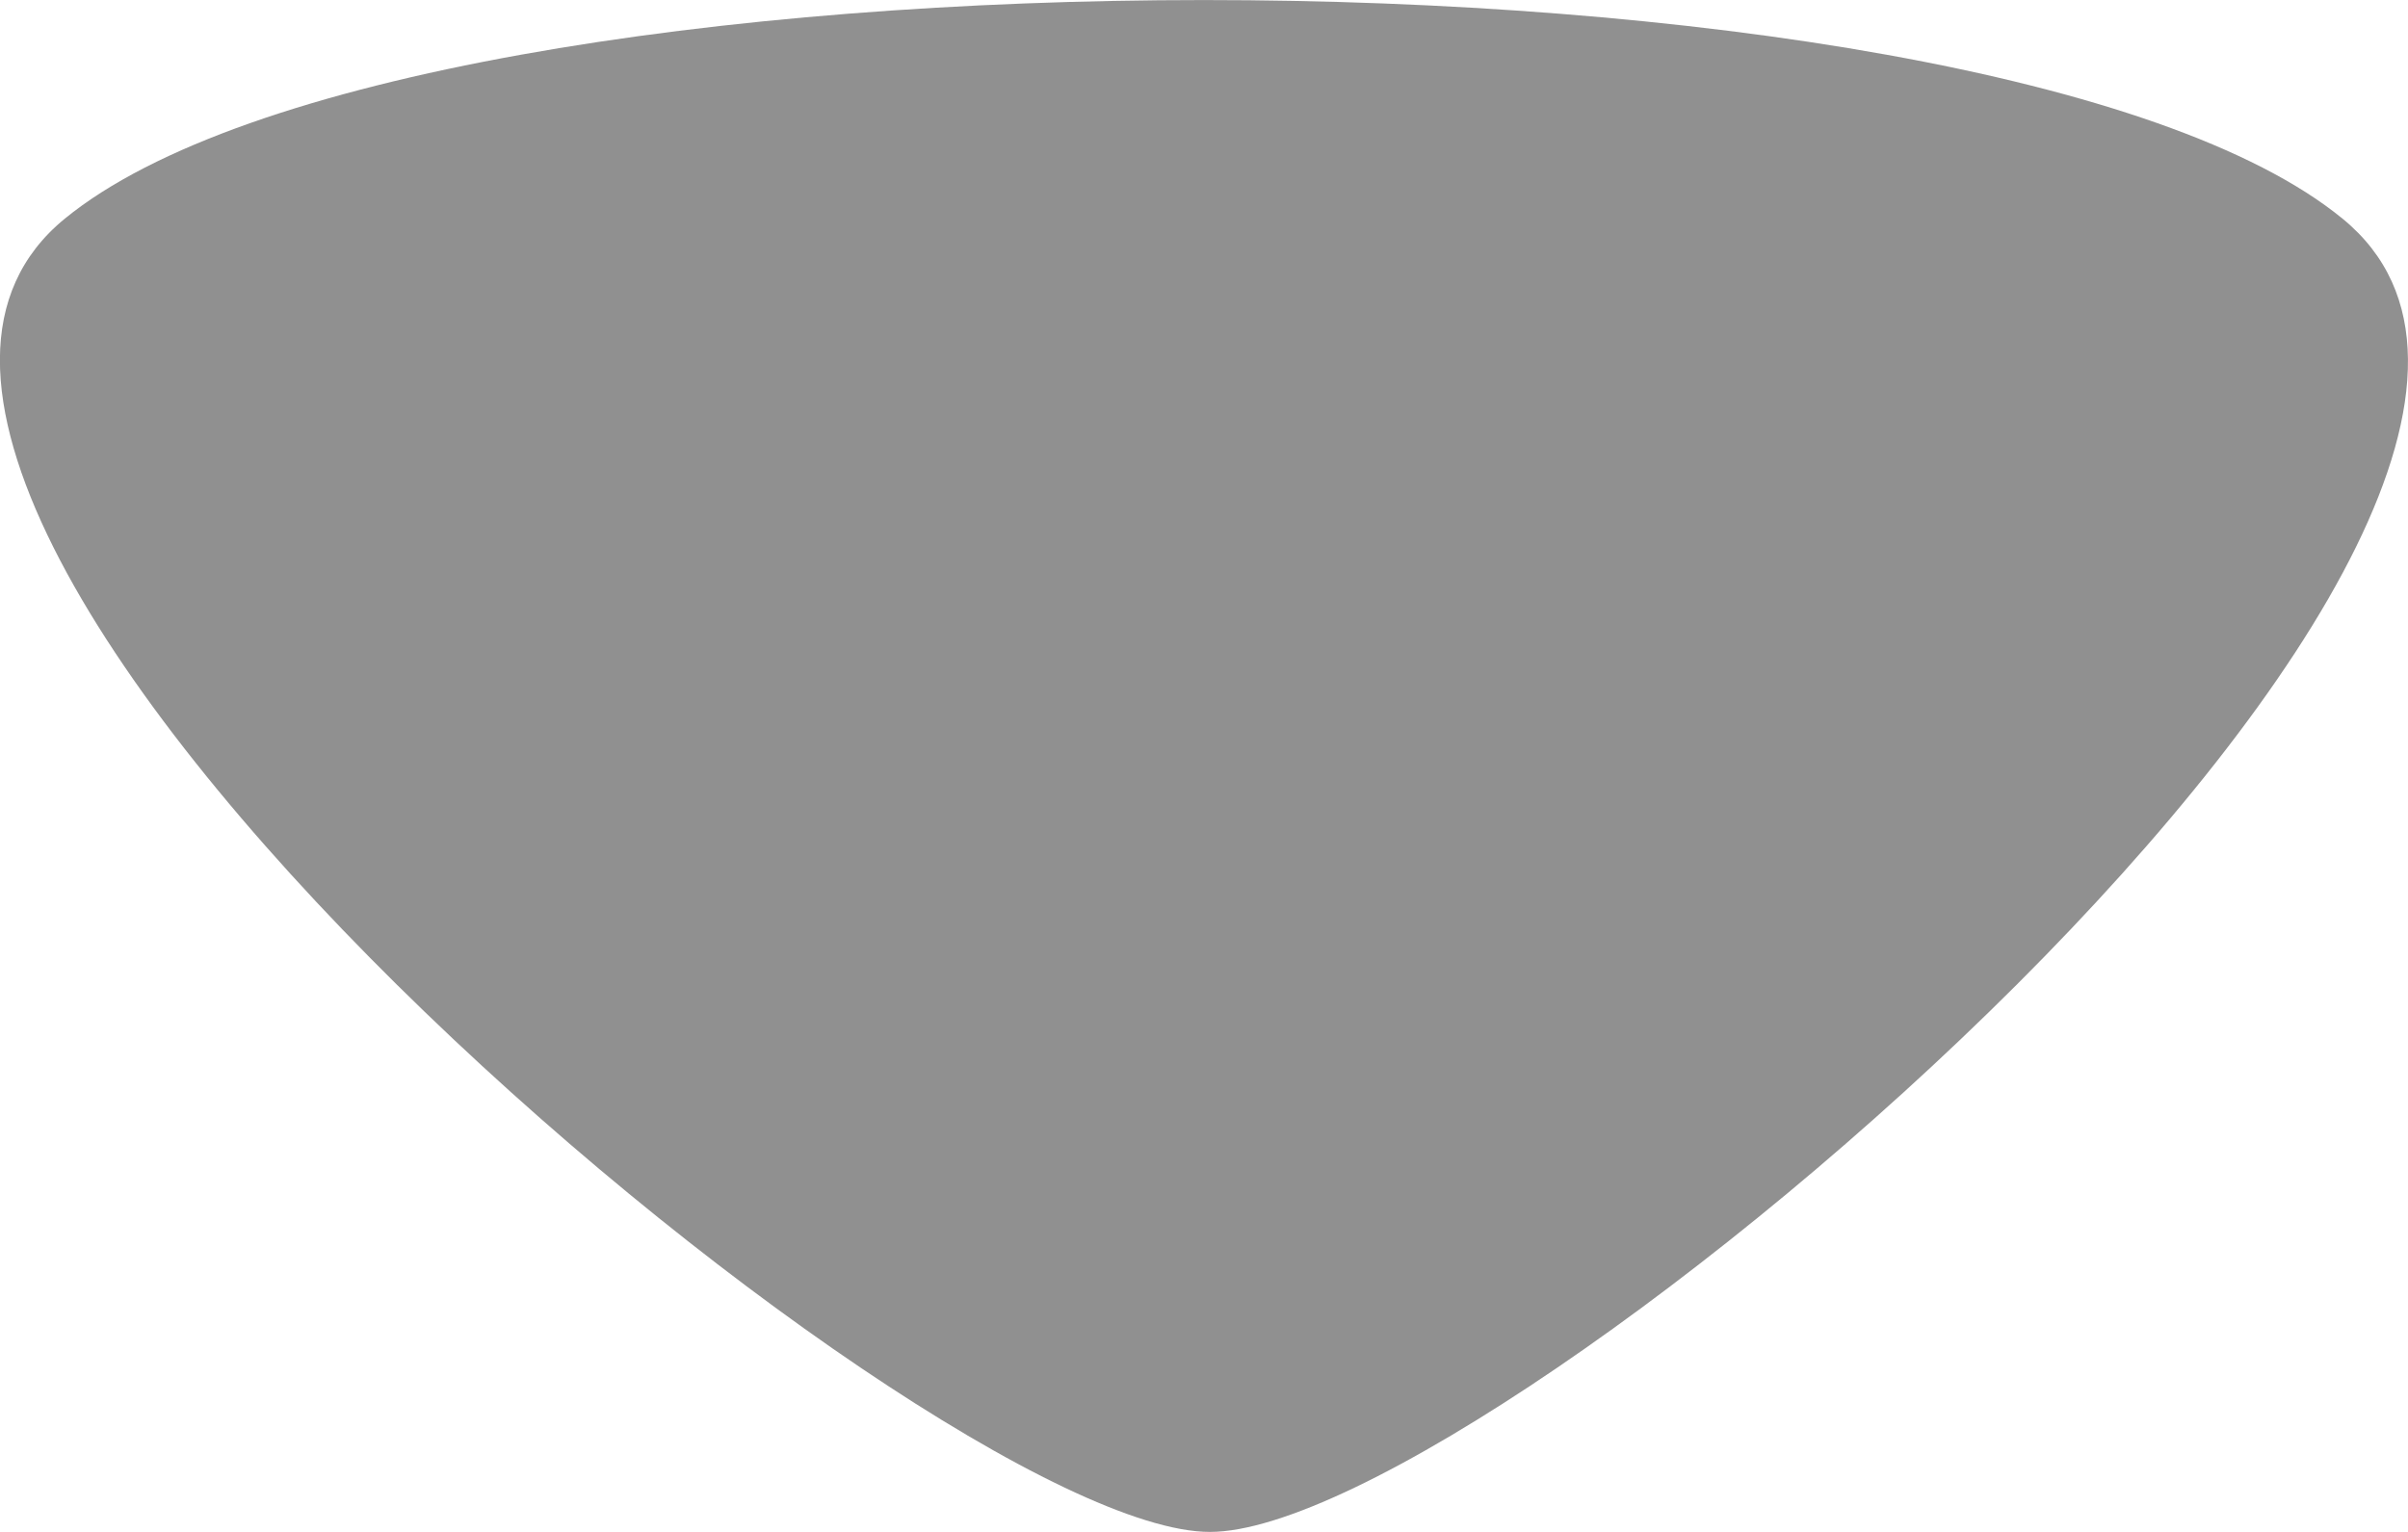 <svg width="11" height="7" viewBox="0 0 11 7" fill="none" xmlns="http://www.w3.org/2000/svg">
<path d="M10.702 1C9.076 -0.333 1.922 -0.333 0.295 1C-1.331 2.333 4.226 7 5.527 7C6.828 7 12.328 2.333 10.702 1Z" fill="#909090"/>
</svg>

